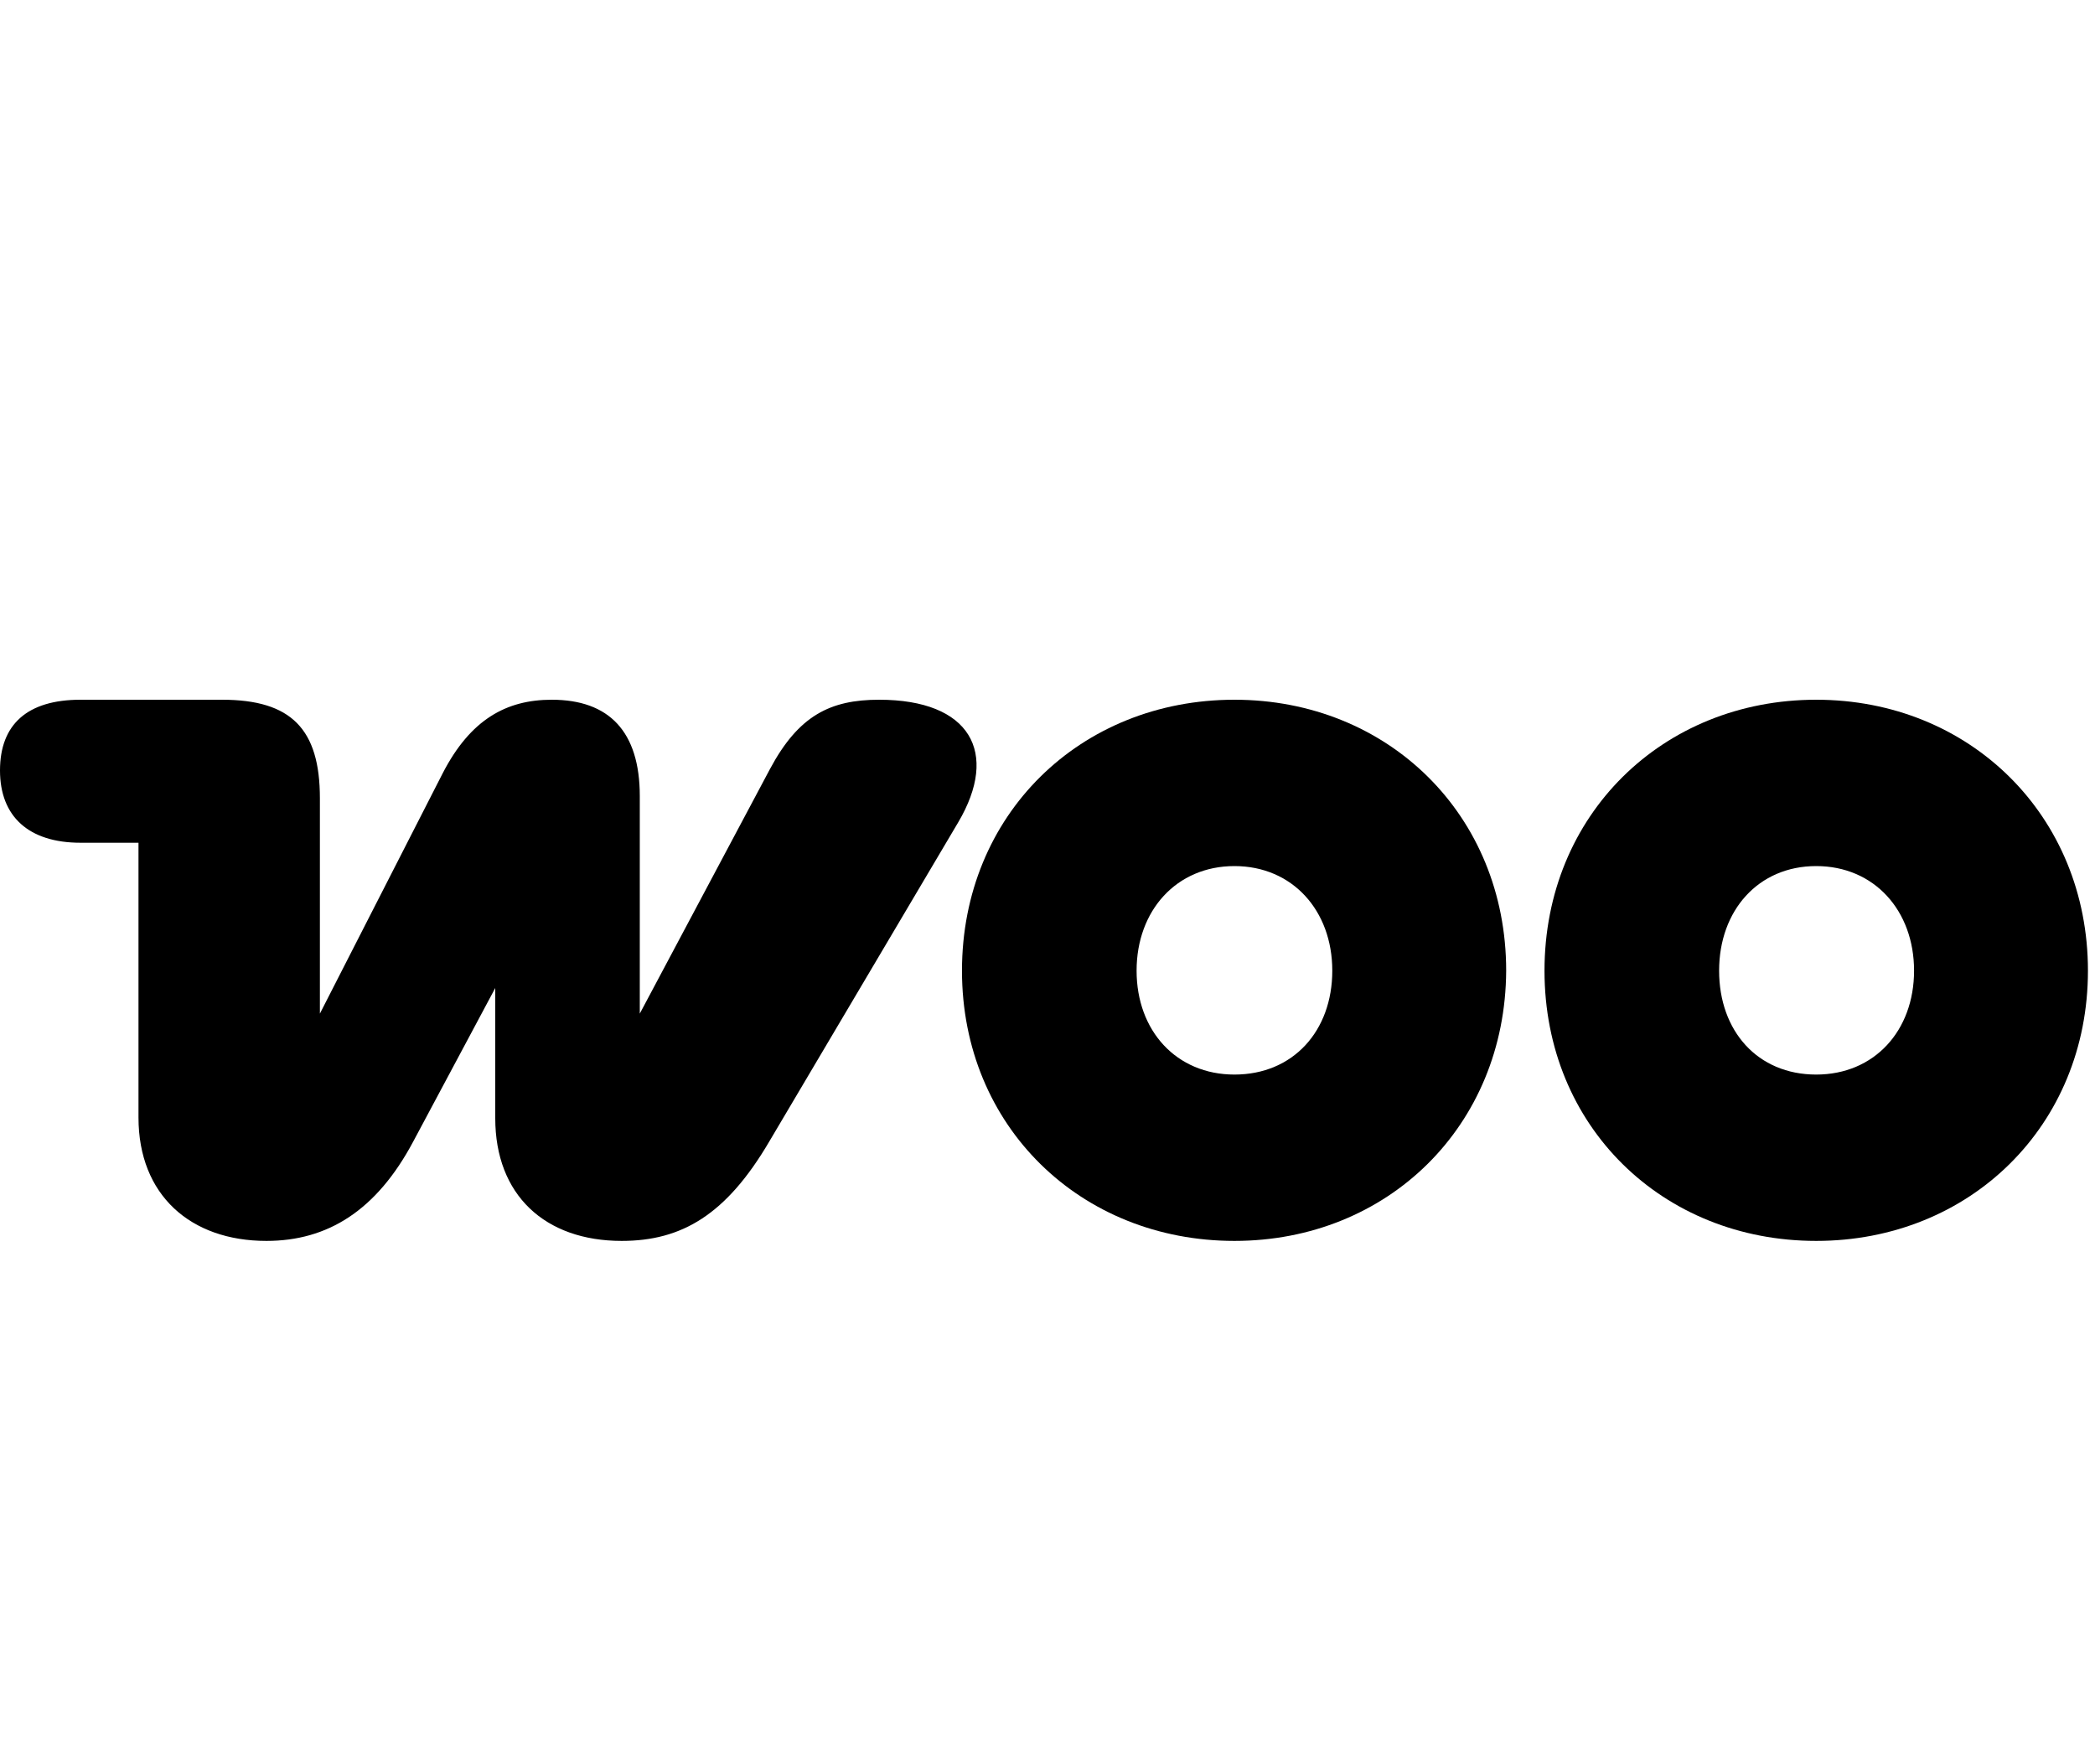 <svg width="95" height="80" viewBox="0 0 95 80" fill="none" xmlns="http://www.w3.org/2000/svg">
<g clip-path="url(#clip0_3511_261)">
<path d="M12.082 56.27C14.847 56.27 17.066 54.905 18.738 51.765L22.458 44.802V50.707C22.458 54.188 24.711 56.27 28.192 56.27C30.923 56.27 32.937 55.076 34.882 51.765L43.449 37.293C45.326 34.119 43.995 31.73 39.865 31.73C37.647 31.73 36.213 32.447 34.916 34.87L29.012 45.963V36.099C29.012 33.163 27.612 31.73 25.018 31.73C22.97 31.73 21.332 32.617 20.069 35.075L14.506 45.963V36.201C14.506 33.061 13.209 31.73 10.069 31.73H3.652C1.229 31.73 0 32.856 0 34.938C0 37.02 1.297 38.215 3.652 38.215H6.28V50.673C6.28 54.188 8.635 56.27 12.082 56.27Z" fill="black"></path>
<path fill-rule="evenodd" clip-rule="evenodd" d="M55.977 31.73C48.98 31.73 43.622 36.952 43.622 44.017C43.622 51.083 49.014 56.27 55.977 56.27C62.94 56.27 68.264 51.048 68.299 44.017C68.299 36.952 62.94 31.73 55.977 31.73ZM55.977 48.727C53.349 48.727 51.54 46.748 51.54 44.017C51.54 41.287 53.349 39.273 55.977 39.273C58.605 39.273 60.414 41.287 60.414 44.017C60.414 46.748 58.639 48.727 55.977 48.727Z" fill="black"></path>
<path fill-rule="evenodd" clip-rule="evenodd" d="M70.037 44.017C70.037 36.952 75.395 31.73 82.358 31.73C89.321 31.73 94.68 36.986 94.68 44.017C94.68 51.048 89.321 56.27 82.358 56.27C75.395 56.27 70.037 51.083 70.037 44.017ZM77.955 44.017C77.955 46.748 79.696 48.727 82.358 48.727C84.986 48.727 86.795 46.748 86.795 44.017C86.795 41.287 84.986 39.273 82.358 39.273C79.73 39.273 77.955 41.287 77.955 44.017Z" fill="black"></path>
</g>
<defs>
<clipPath id="clip0_3511_261">
<rect width="95" height="26" fill="white" transform="translate(0 31)"></rect>
</clipPath>
</defs>
</svg>
